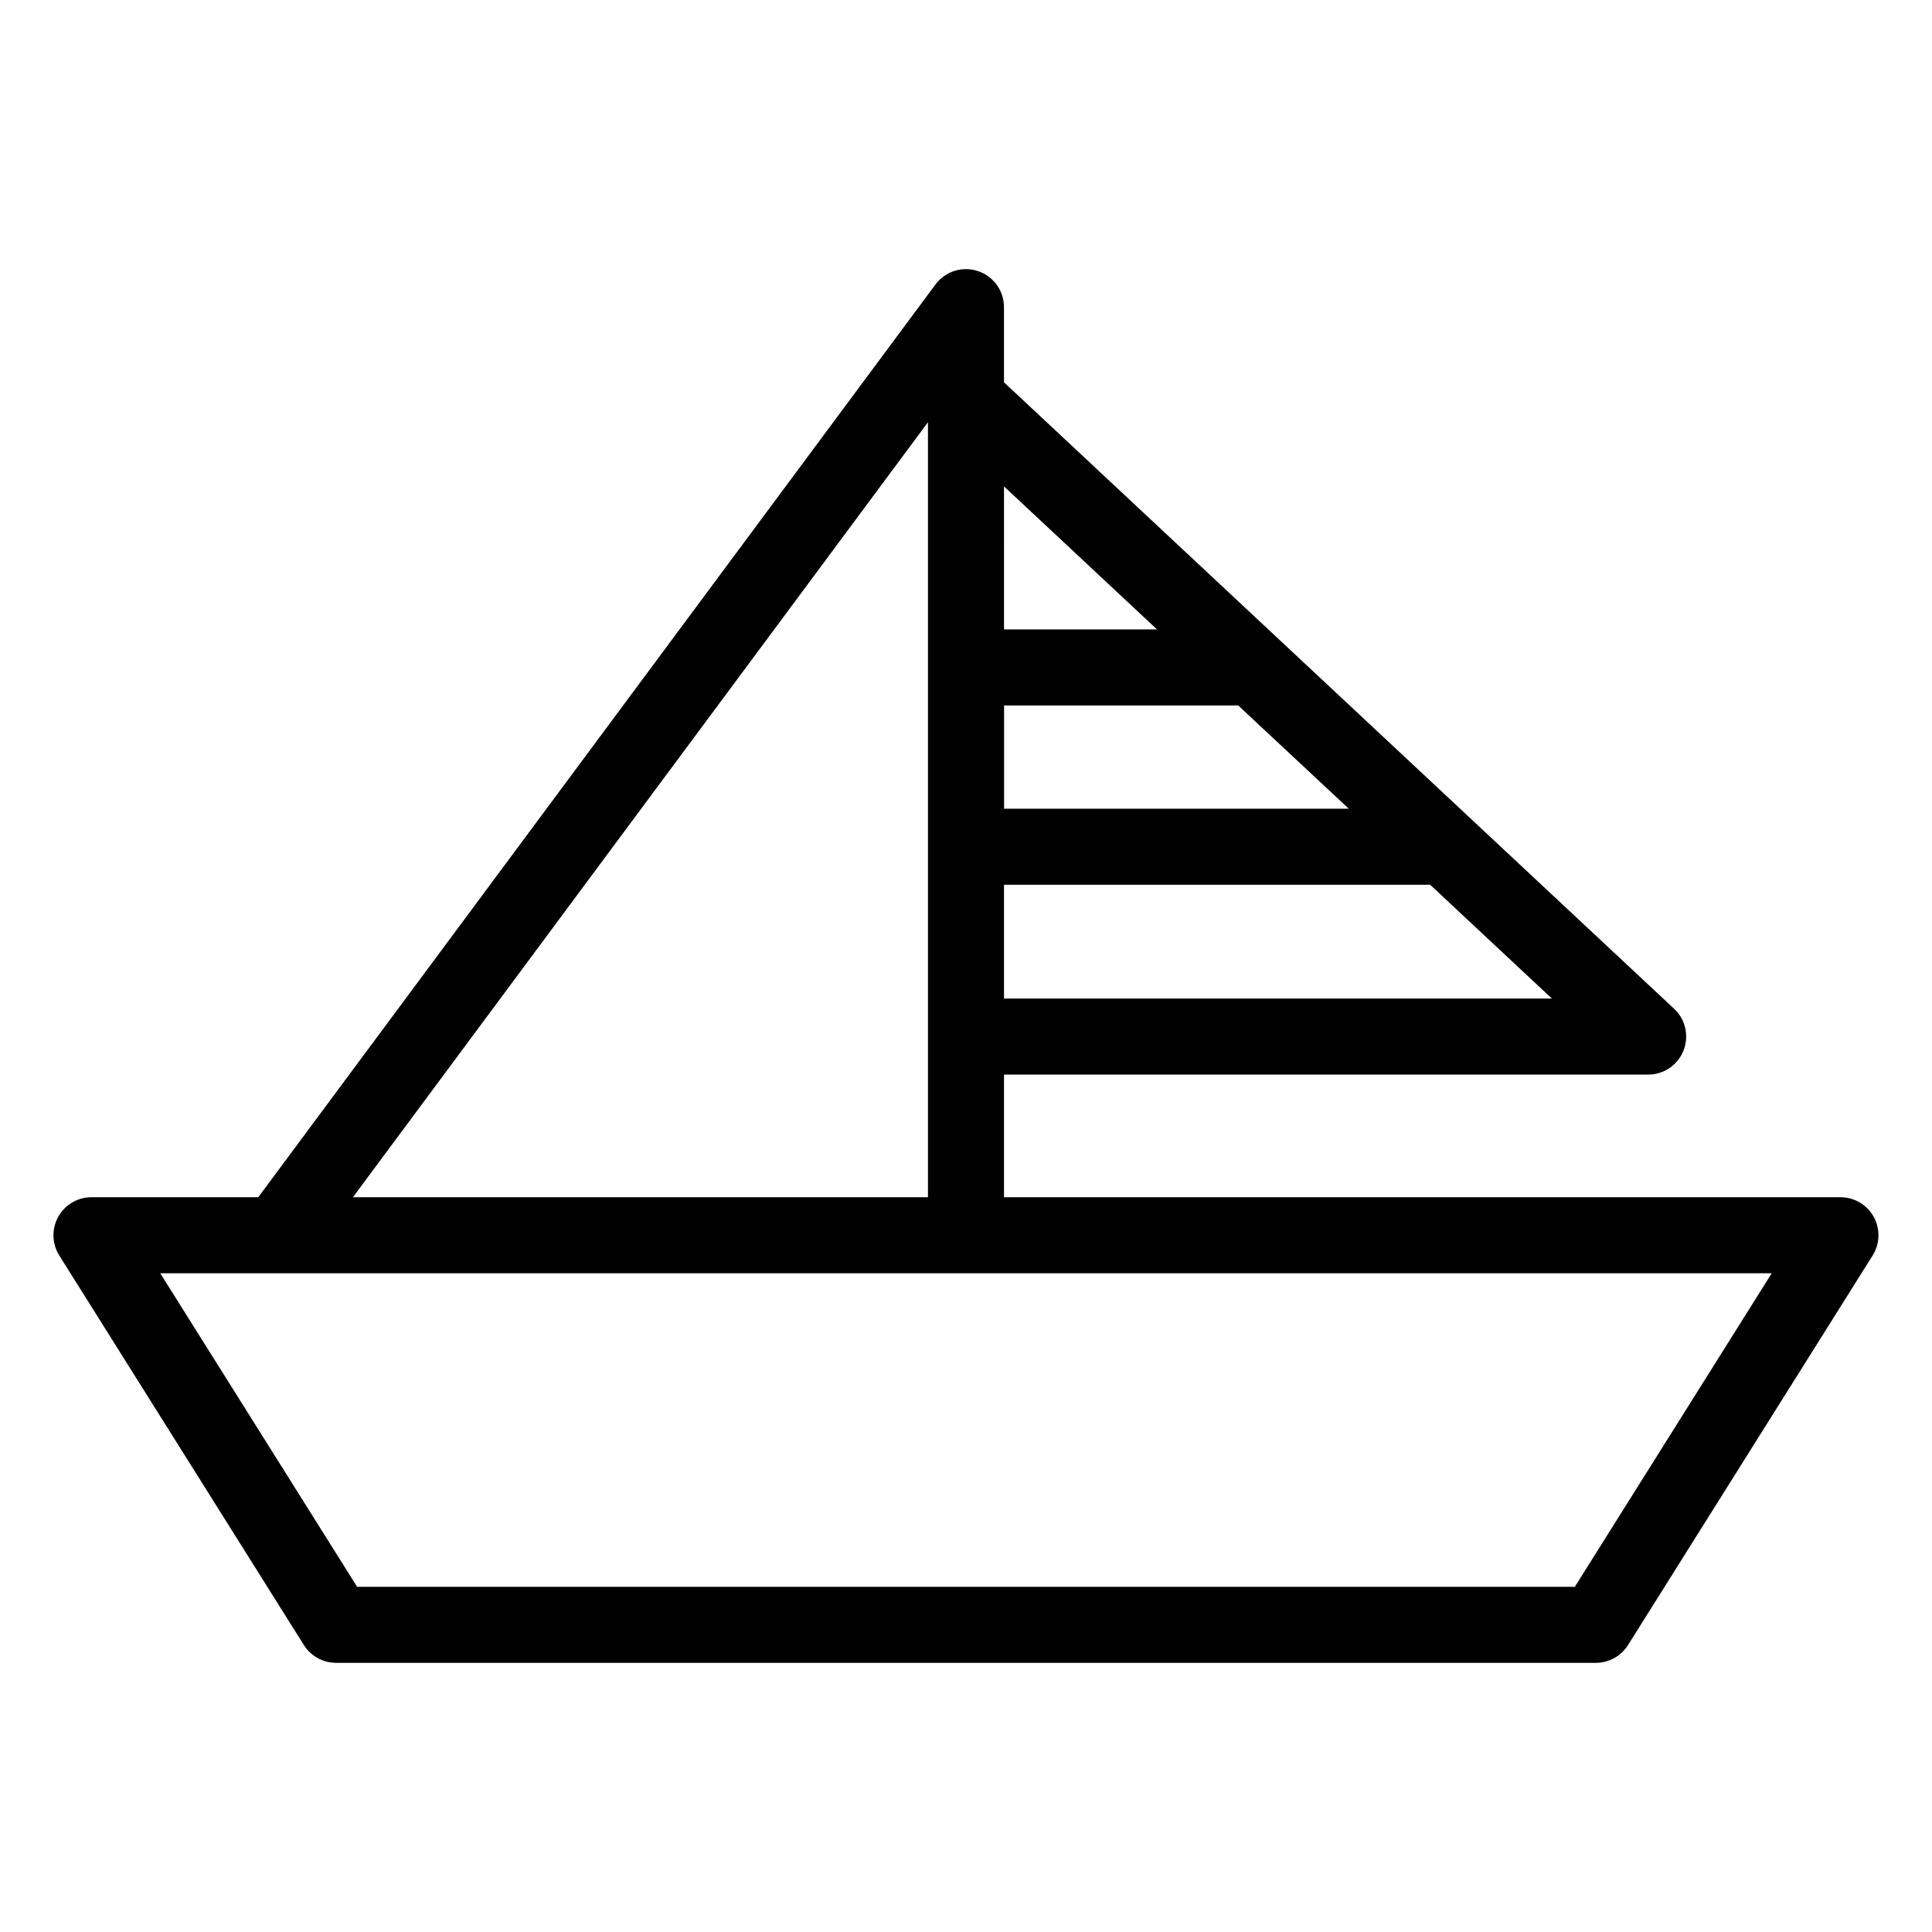 <?xml version="1.0" encoding="UTF-8"?>
<!-- Uploaded to: SVG Repo, www.svgrepo.com, Generator: SVG Repo Mixer Tools -->
<svg fill="#000000" width="800px" height="800px" version="1.1" viewBox="144 144 512 512" xmlns="http://www.w3.org/2000/svg">
 <path d="m631.75 461.28h-221.68v-32.5h170.71c4.133 0 7.852-2.527 9.367-6.375 1.523-3.848 0.543-8.234-2.481-11.059-158.45-148.12-23.141-21.633-177.6-166.03v-19.914c0-4.348-2.785-8.207-6.918-9.566-4.102-1.379-8.66 0.07-11.246 3.562l-179.46 241.88h-44.203c-3.672 0-7.047 1.988-8.816 5.207-1.77 3.203-1.664 7.121 0.285 10.23l64.824 103.24c1.84 2.934 5.066 4.715 8.531 4.715h333.85c3.465 0 6.691-1.781 8.531-4.715l64.824-103.24c1.949-3.109 2.055-7.027 0.285-10.234-1.766-3.219-5.141-5.203-8.812-5.203zm-221.68-52.656v-30.16h112.93l32.262 30.16zm91.367-50.312h-91.344v-27.355h62.043zm-50.816-47.508h-40.547l-0.004-37.906zm-60.703-54.906v205.38h-152.39zm171.43 308.62h-322.71l-52.172-83.09h427.06z"/>
</svg>